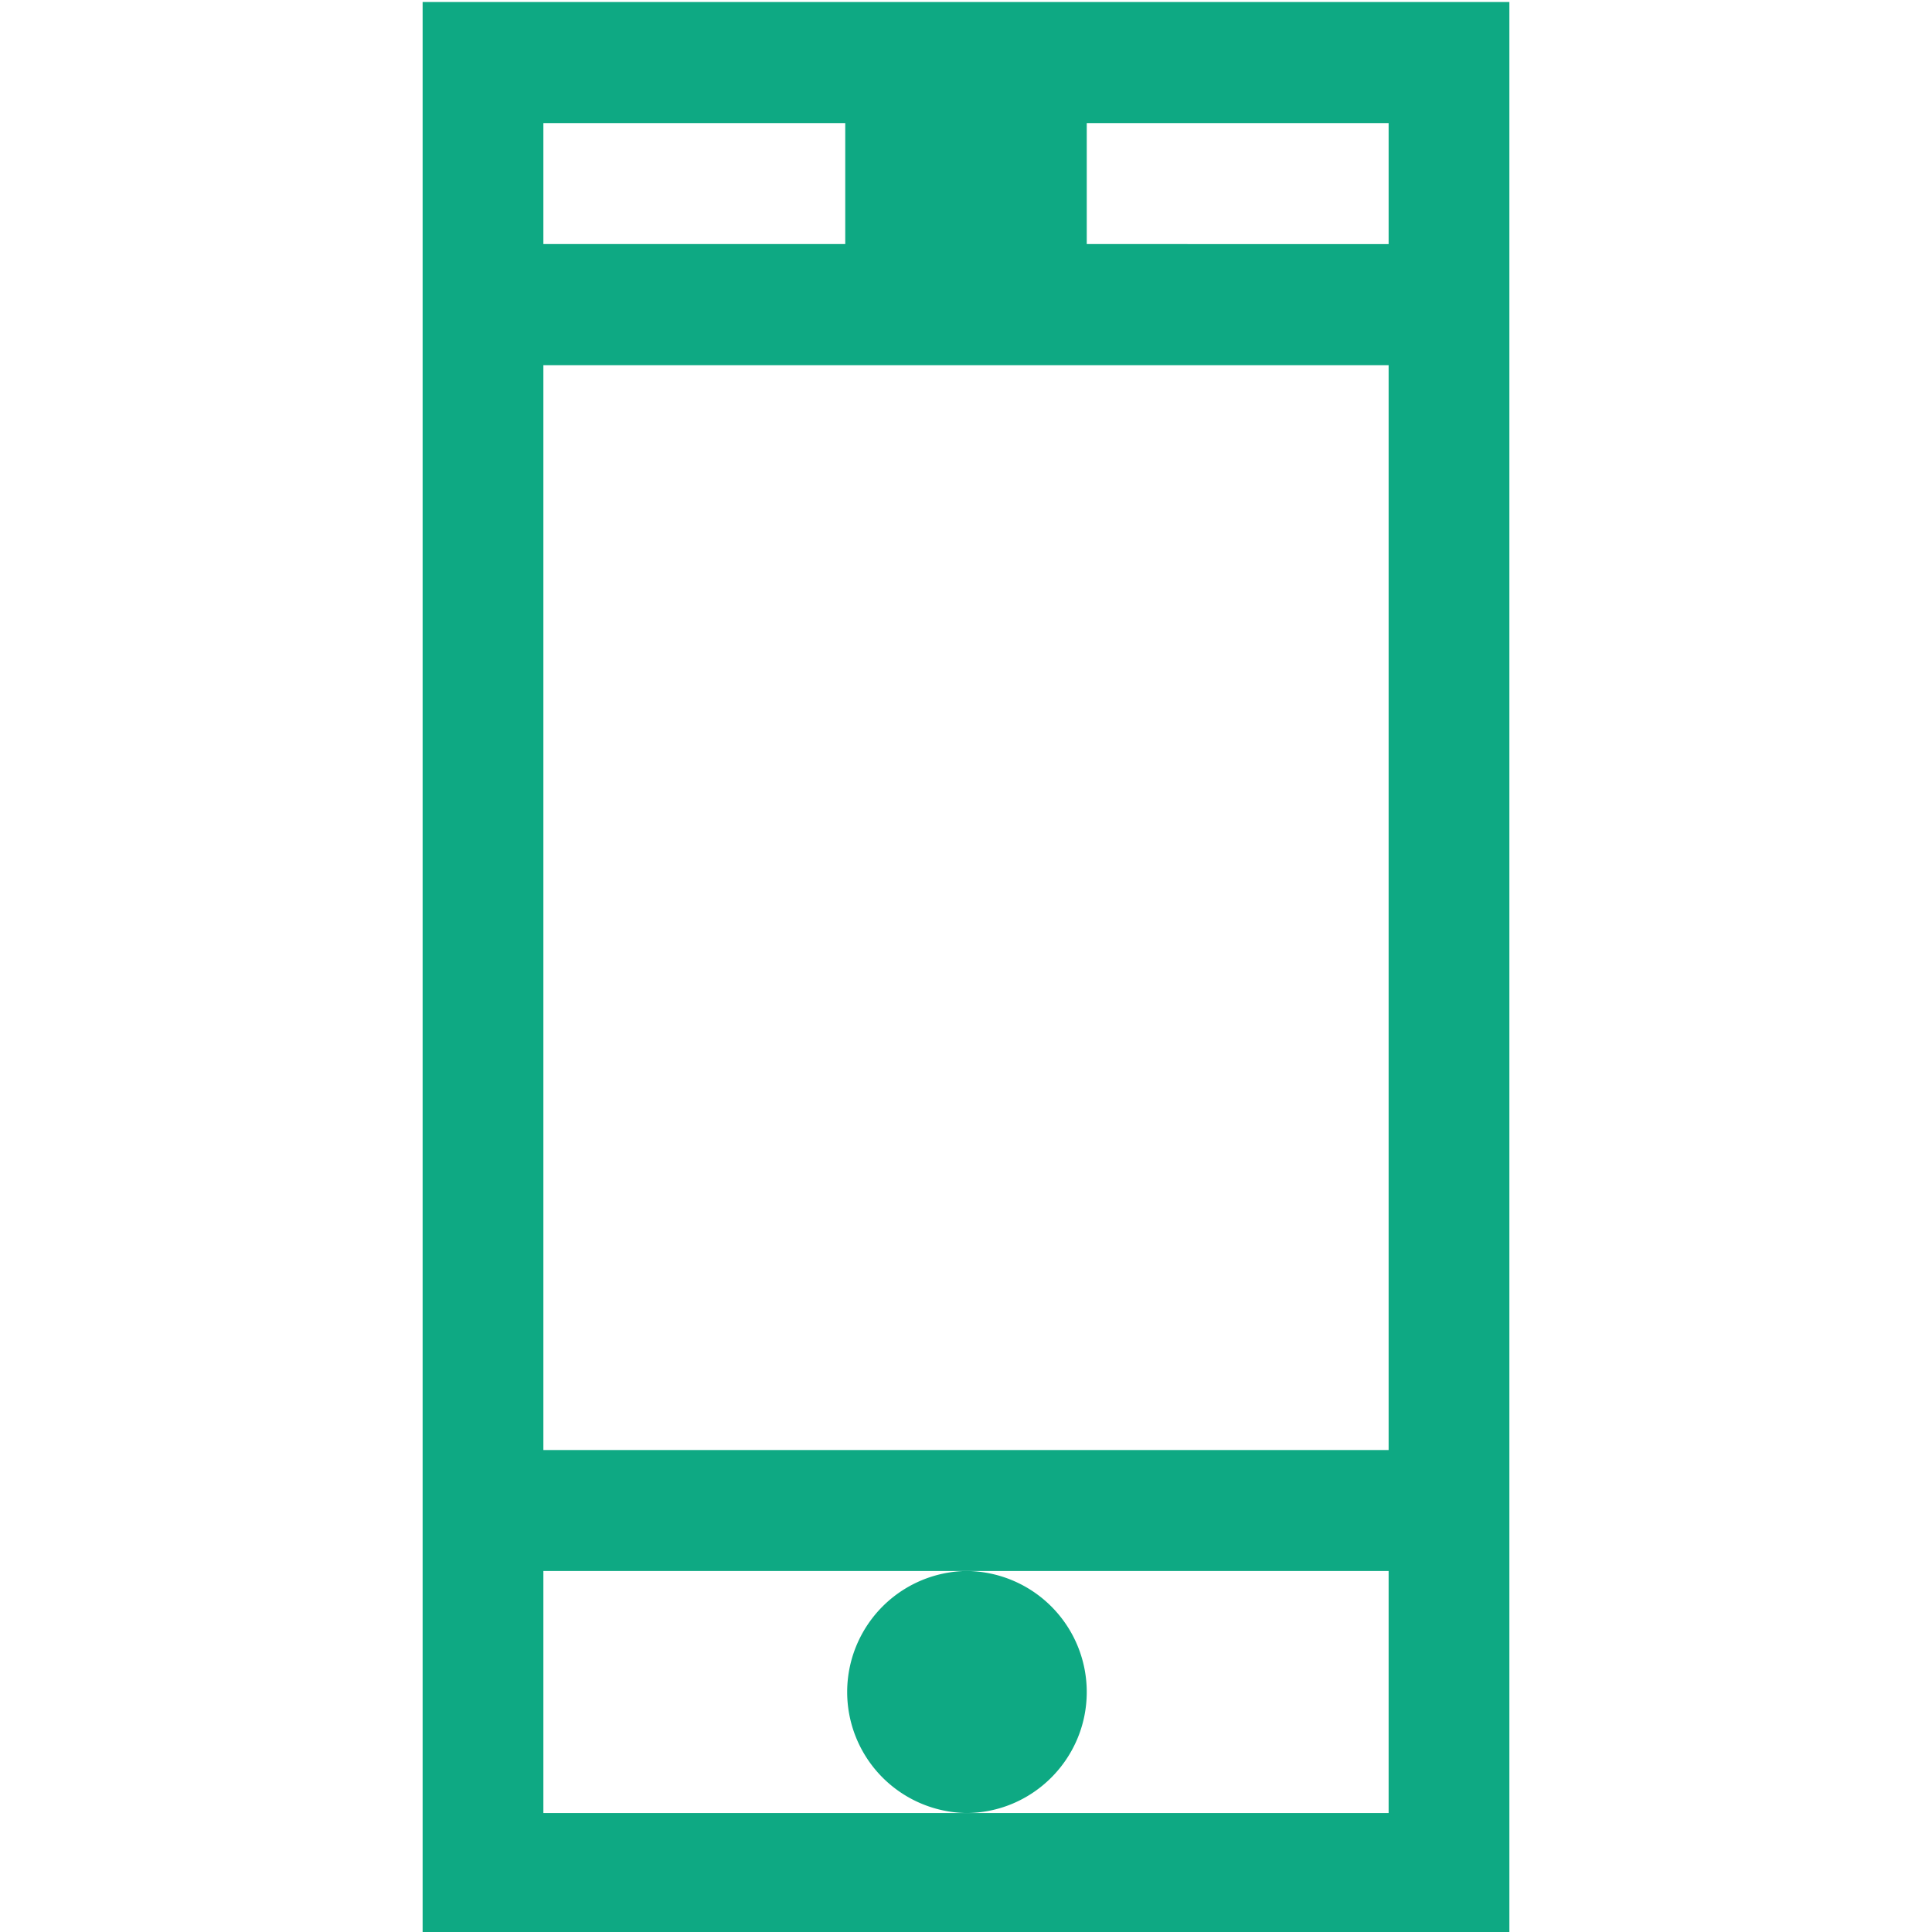 <svg xmlns="http://www.w3.org/2000/svg" width="24" height="24" viewBox="0 0 48 48"><g fill="#0EA983"><path d="M10.5.05v48h27v-48h-27zm3 3.008H21v3.006h-7.5V3.058zm21 41.986h-21v-6.013h21v6.013zm0-9.019h-21V9.073h21v26.952zm0-29.961H27V3.058h7.5v3.006z"/><path d="M27 42.037a3.007 3.007 0 0 0-3-3.006 3.007 3.007 0 0 0 0 6.013c1.654 0 3-1.349 3-3.007z"/></g></svg>
